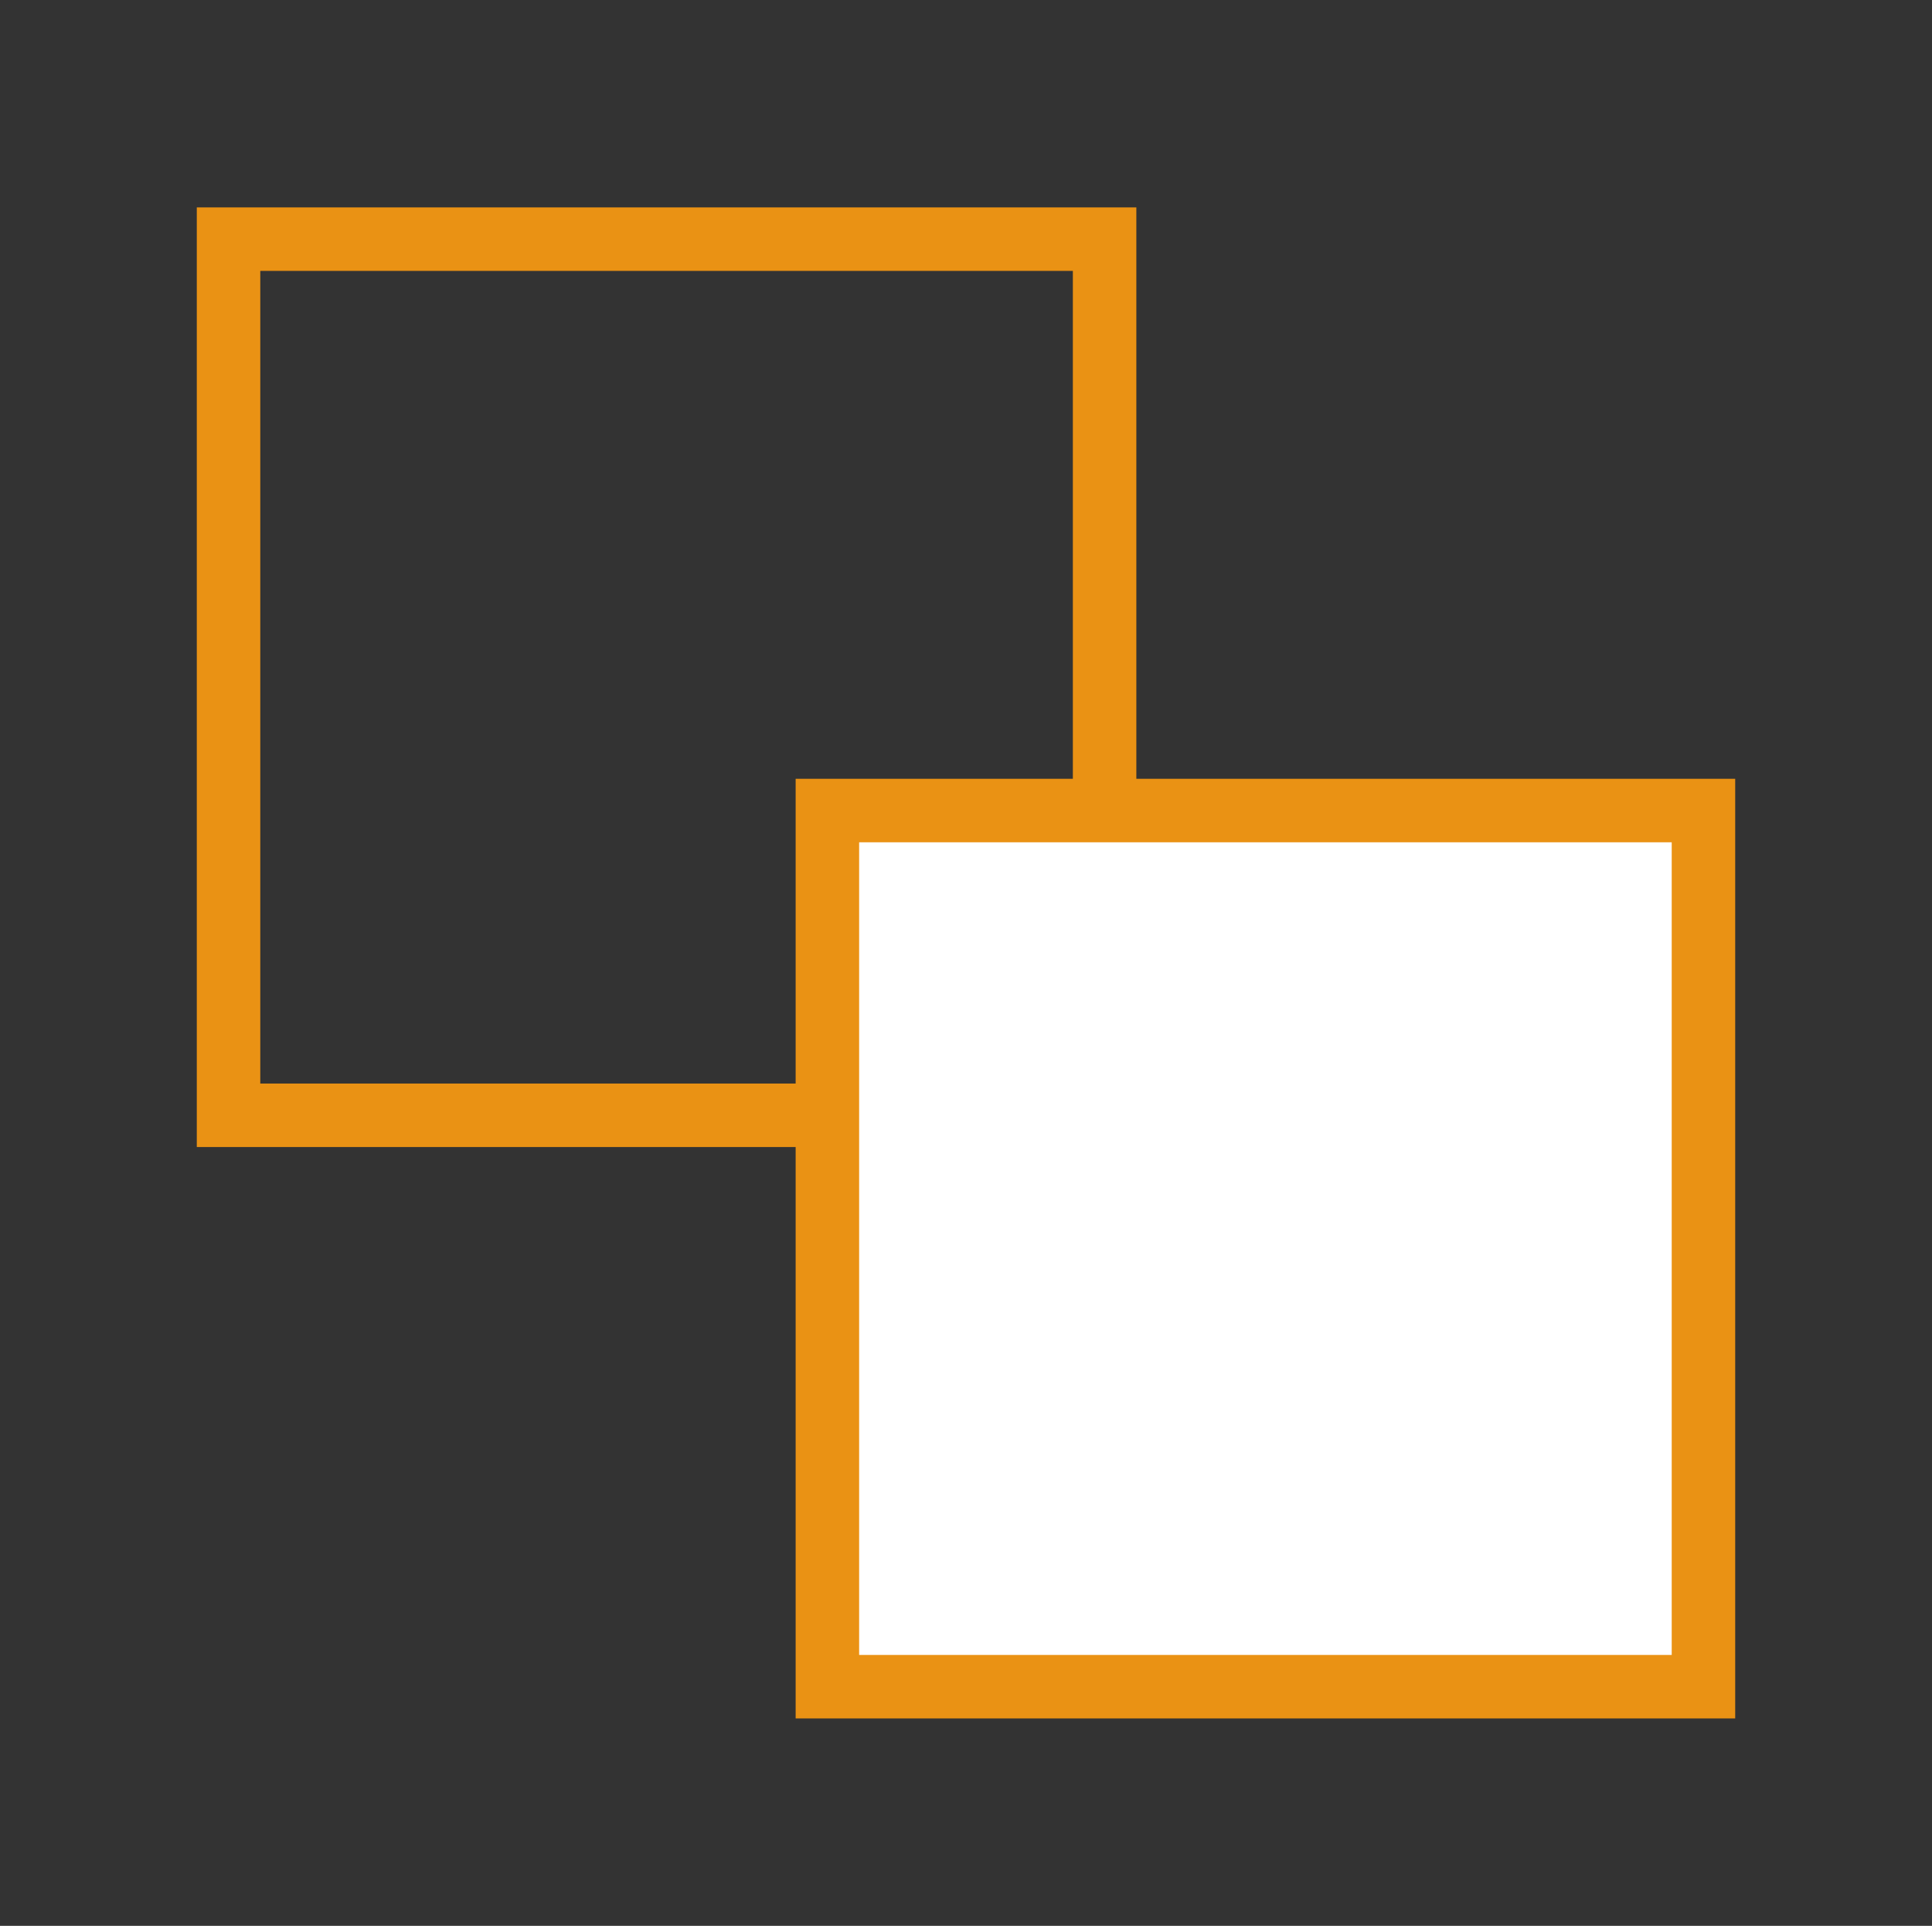 <?xml version="1.0" encoding="utf-8"?>
<!-- Generator: Adobe Illustrator 23.1.0, SVG Export Plug-In . SVG Version: 6.00 Build 0)  -->
<svg version="1.1" id="Livello_1" xmlns="http://www.w3.org/2000/svg" xmlns:xlink="http://www.w3.org/1999/xlink" x="0px" y="0px"
	 viewBox="0 0 91.3 91" style="enable-background:new 0 0 91.3 91;" xml:space="preserve">
<rect x="0" y="0" width="91.3" height="91" fill="#333333" stroke="none"/>
<style type="text/css">
	.st0{fill:none;stroke:#EA9214;stroke-width:3;stroke-miterlimit:10;}
	.st1{fill:#FFFFFF;stroke:#EA9214;stroke-width:3;stroke-miterlimit:10;}
</style>
<g>
	<rect x="10.8" y="11.3" class="st0" width="41.4" height="41.4"/>
	<rect x="39.1" y="38.3" class="st1" width="41.4" height="41.4"/>
</g>
</svg>
